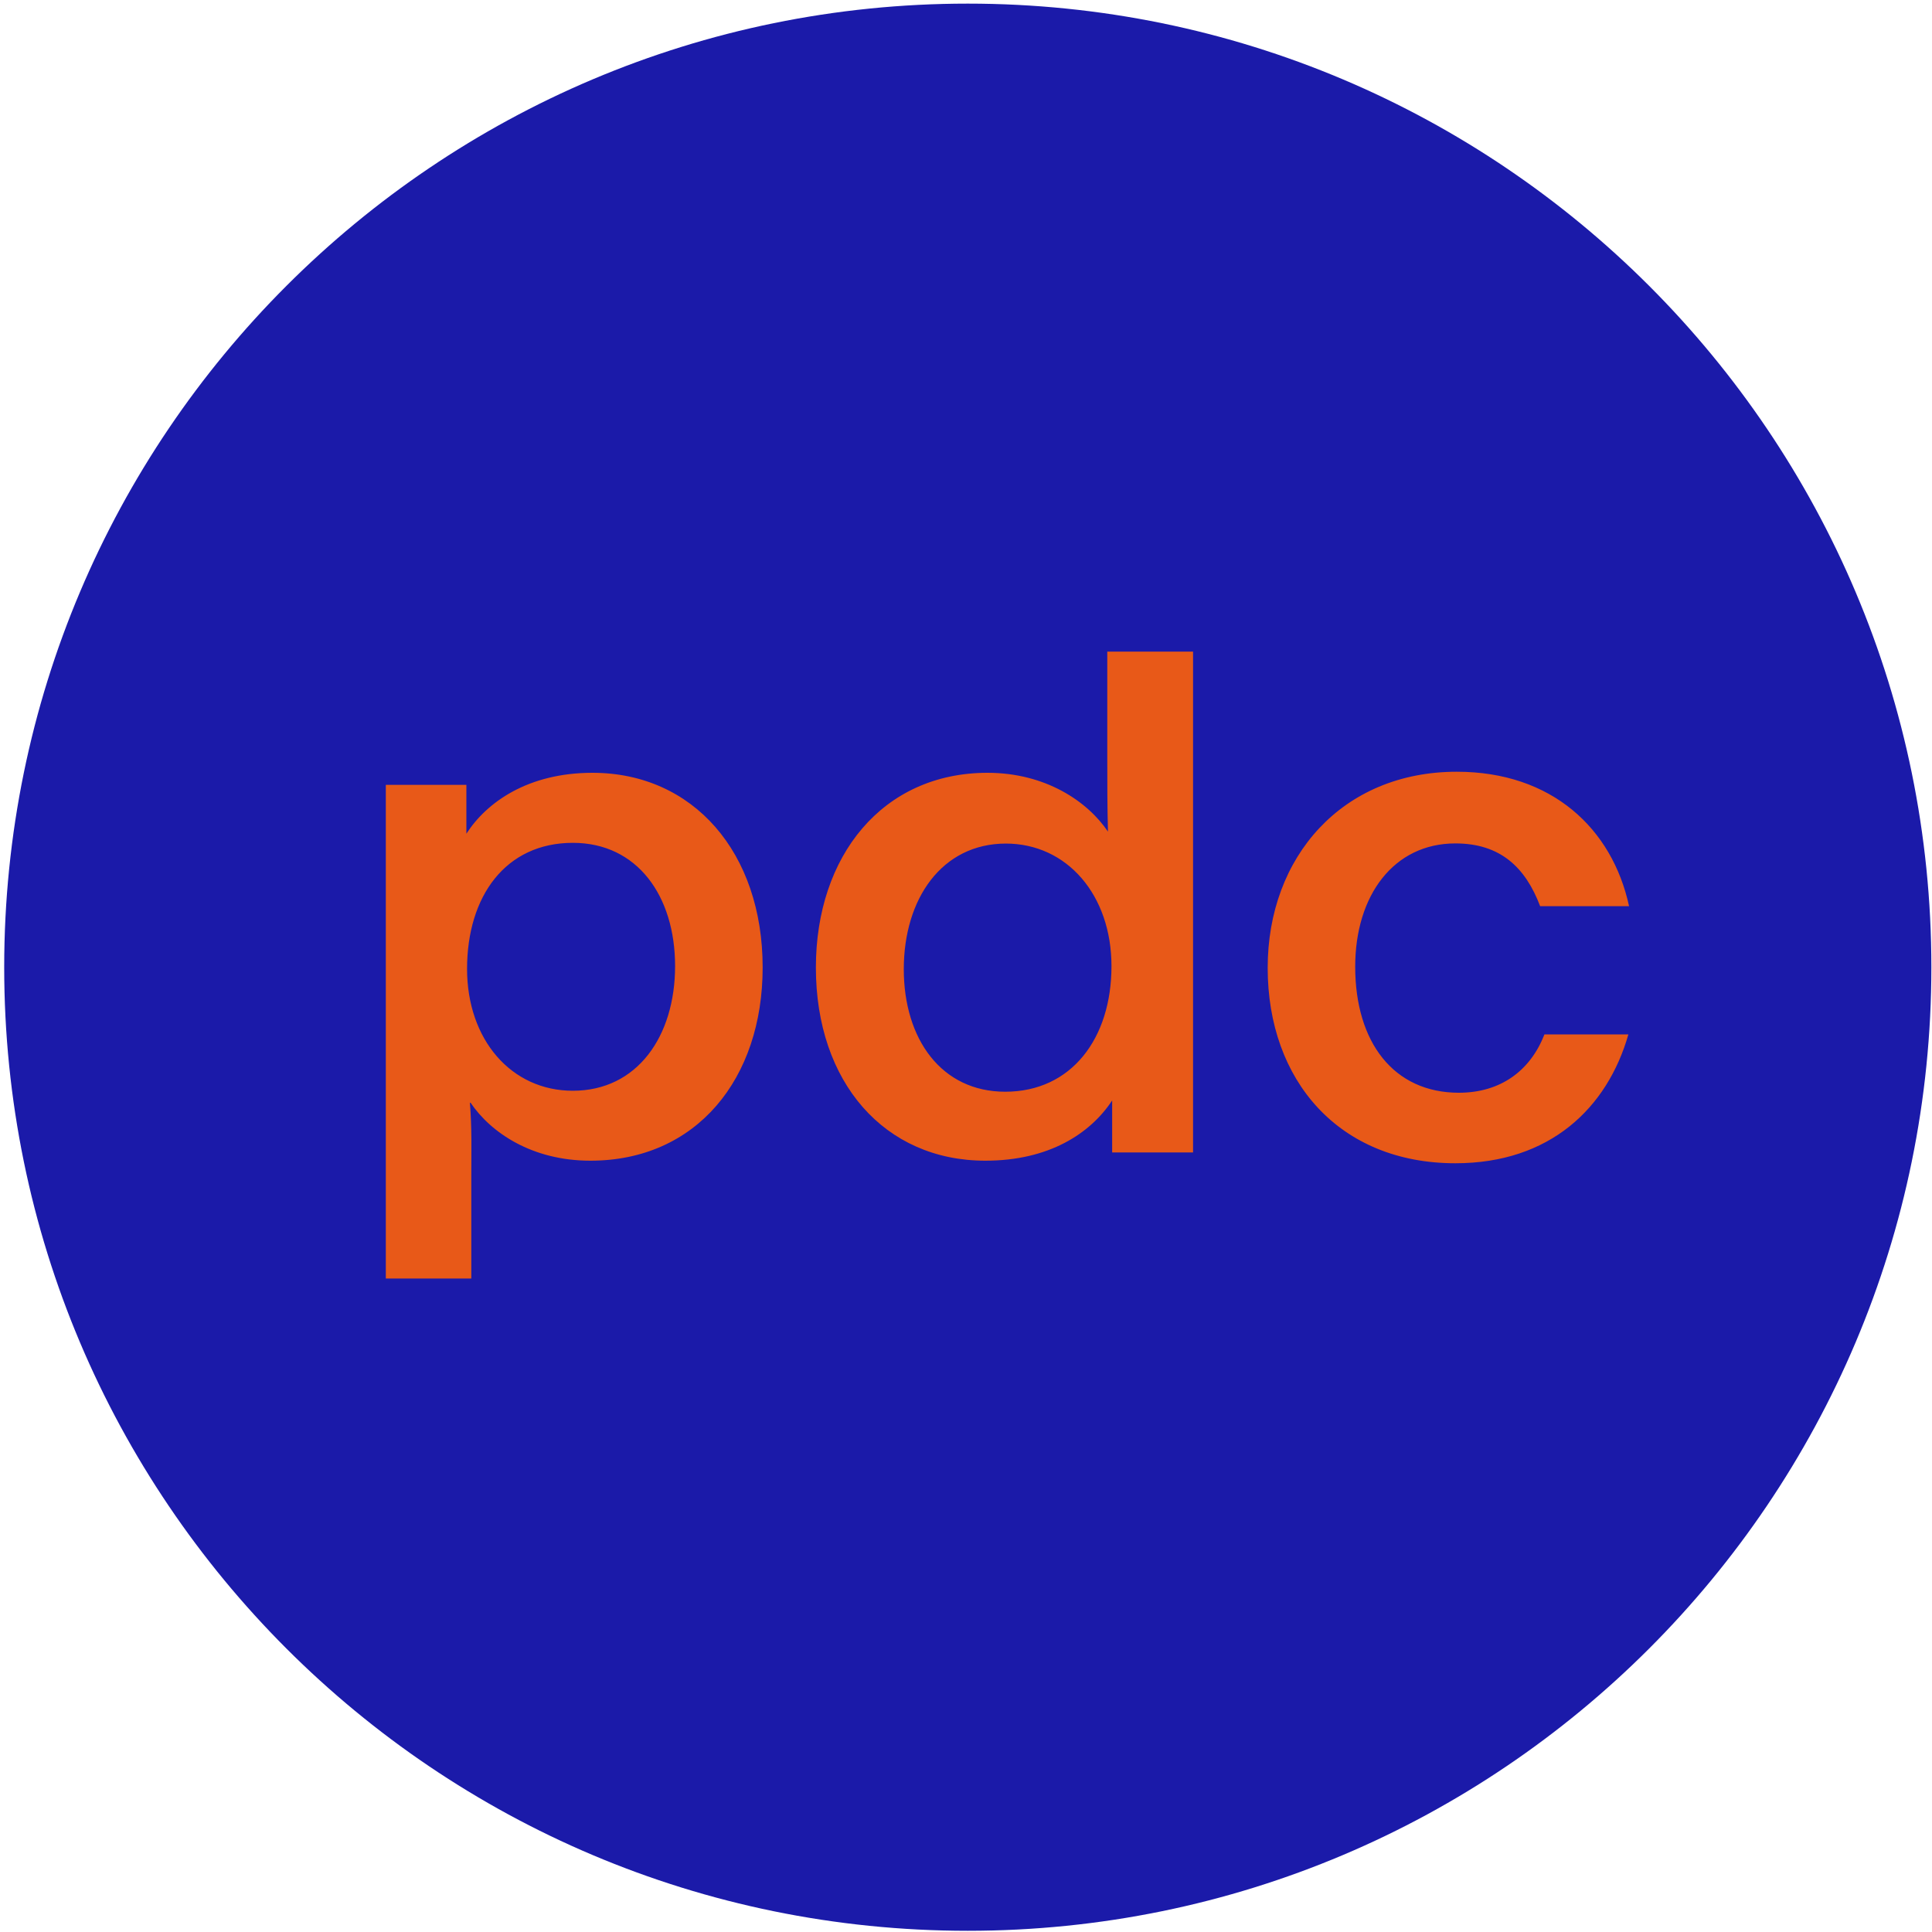 <svg xmlns="http://www.w3.org/2000/svg" id="Ebene_1" data-name="Ebene 1" viewBox="0 0 400 400"><defs><style>.cls-1{fill:#1b1aa9;}.cls-2{fill:#e85918;}</style></defs><title>PCD_Logo</title><path class="cls-1" d="M200.37,399.75c110.18,0,199.5-89.32,199.5-199.5S310.55,0.75,200.37.75,0.87,90.07.87,200.25s89.32,199.5,199.5,199.5"></path><path class="cls-2" d="M319.73,214.24c-2.9,7.39-9,12-17.69,12-13.49,0-21.46-10.44-21.46-26.1,0-14.79,8-25.52,20.74-25.52,9.28,0,14.5,4.93,17.55,13h18.41c-3.48-16.09-16-27.84-35.67-27.84-23.64,0-39.15,17.55-39.15,40.6,0,23.35,14.79,40.46,38.86,40.46,19.58,0,31.47-11.45,35.82-26.68h-17.4ZM208.22,174.65c12.76,0,21.9,10.73,21.9,25.38,0,14.94-8.27,26-22,26-13.2,0-21-10.88-21-25.38s7.83-26,21.17-26m38.72,63.95V134.91H229.25V157.1c0,5.22,0,9.71.14,15.08-4.2-6.24-12.91-12.18-24.94-12.18-21.75,0-35.53,17.25-35.53,40.31,0,23.78,14.21,40,35.09,40,13.2,0,21.75-5.65,26.25-12.47V238.6h16.67ZM118.6,174.5c13.34,0,21.17,11,21.17,25.52s-7.83,25.81-21.17,25.81c-12.76,0-21.9-10.59-21.9-25.23,0-15.08,8-26.1,21.9-26.1m-22-12H79.88V264.7H97.58V243.24c0-5.07.14-9.57-.29-14.93h0.14c4.21,6.23,12.76,12,24.8,12,22,0,35.67-17,35.67-40,0-23.78-14.35-40.31-35.24-40.31-13.34,0-21.9,6.09-26.1,12.61V162.47Z"></path></svg>